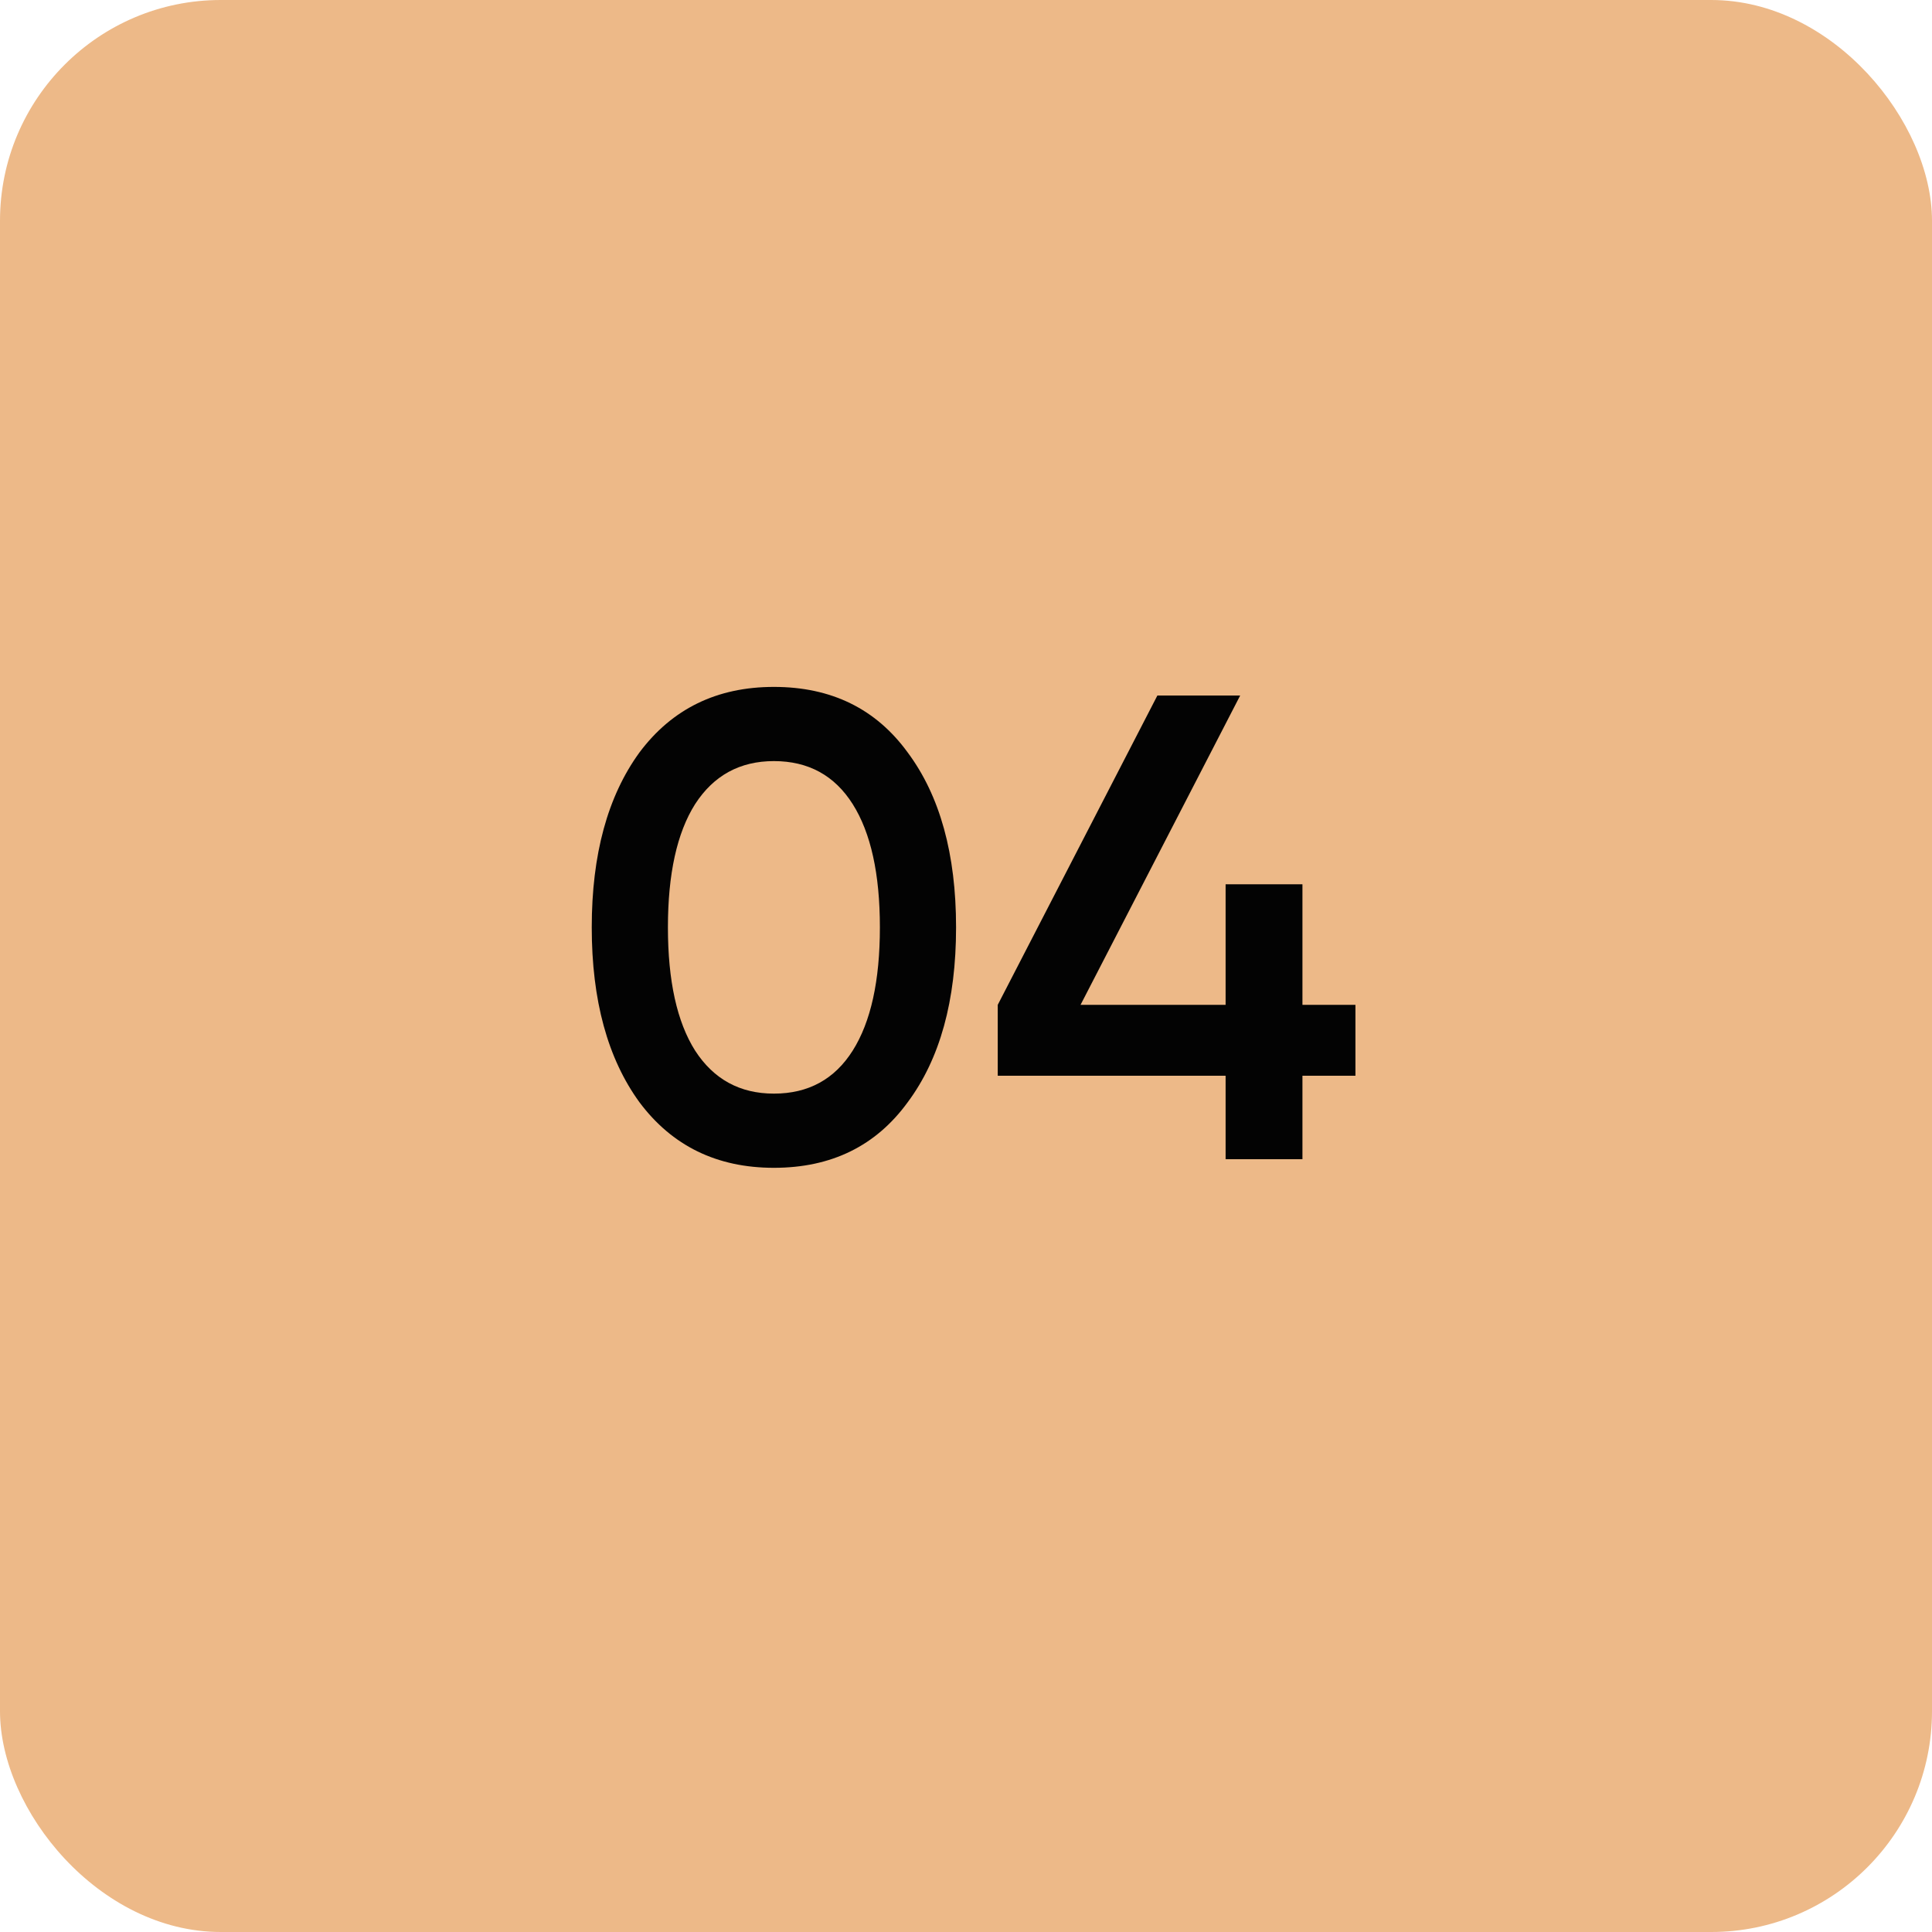 <?xml version="1.0" encoding="UTF-8"?> <svg xmlns="http://www.w3.org/2000/svg" width="35" height="35" viewBox="0 0 35 35" fill="none"><rect width="35" height="35" rx="4" fill="#EDB988"></rect><path d="M16.444 19.968C15.868 20.76 15.06 21.156 14.02 21.156C12.988 21.156 12.176 20.76 11.584 19.968C11.008 19.176 10.72 18.12 10.72 16.8C10.72 15.48 11.008 14.424 11.584 13.632C12.176 12.84 12.988 12.444 14.02 12.444C15.06 12.444 15.868 12.84 16.444 13.632C17.028 14.416 17.32 15.472 17.32 16.8C17.32 18.128 17.028 19.184 16.444 19.968ZM14.02 19.812C14.644 19.812 15.12 19.552 15.448 19.032C15.776 18.512 15.94 17.768 15.94 16.8C15.94 15.832 15.776 15.088 15.448 14.568C15.12 14.048 14.644 13.788 14.02 13.788C13.404 13.788 12.928 14.048 12.592 14.568C12.264 15.088 12.1 15.832 12.1 16.8C12.1 17.768 12.264 18.512 12.592 19.032C12.928 19.552 13.404 19.812 14.02 19.812ZM23.595 18.204H24.555V19.488H23.595V21H22.203V19.488H18.075V18.204L20.967 12.6H22.467L19.575 18.204H22.203V16.02H23.595V18.204Z" fill="#030303"></path></svg> 